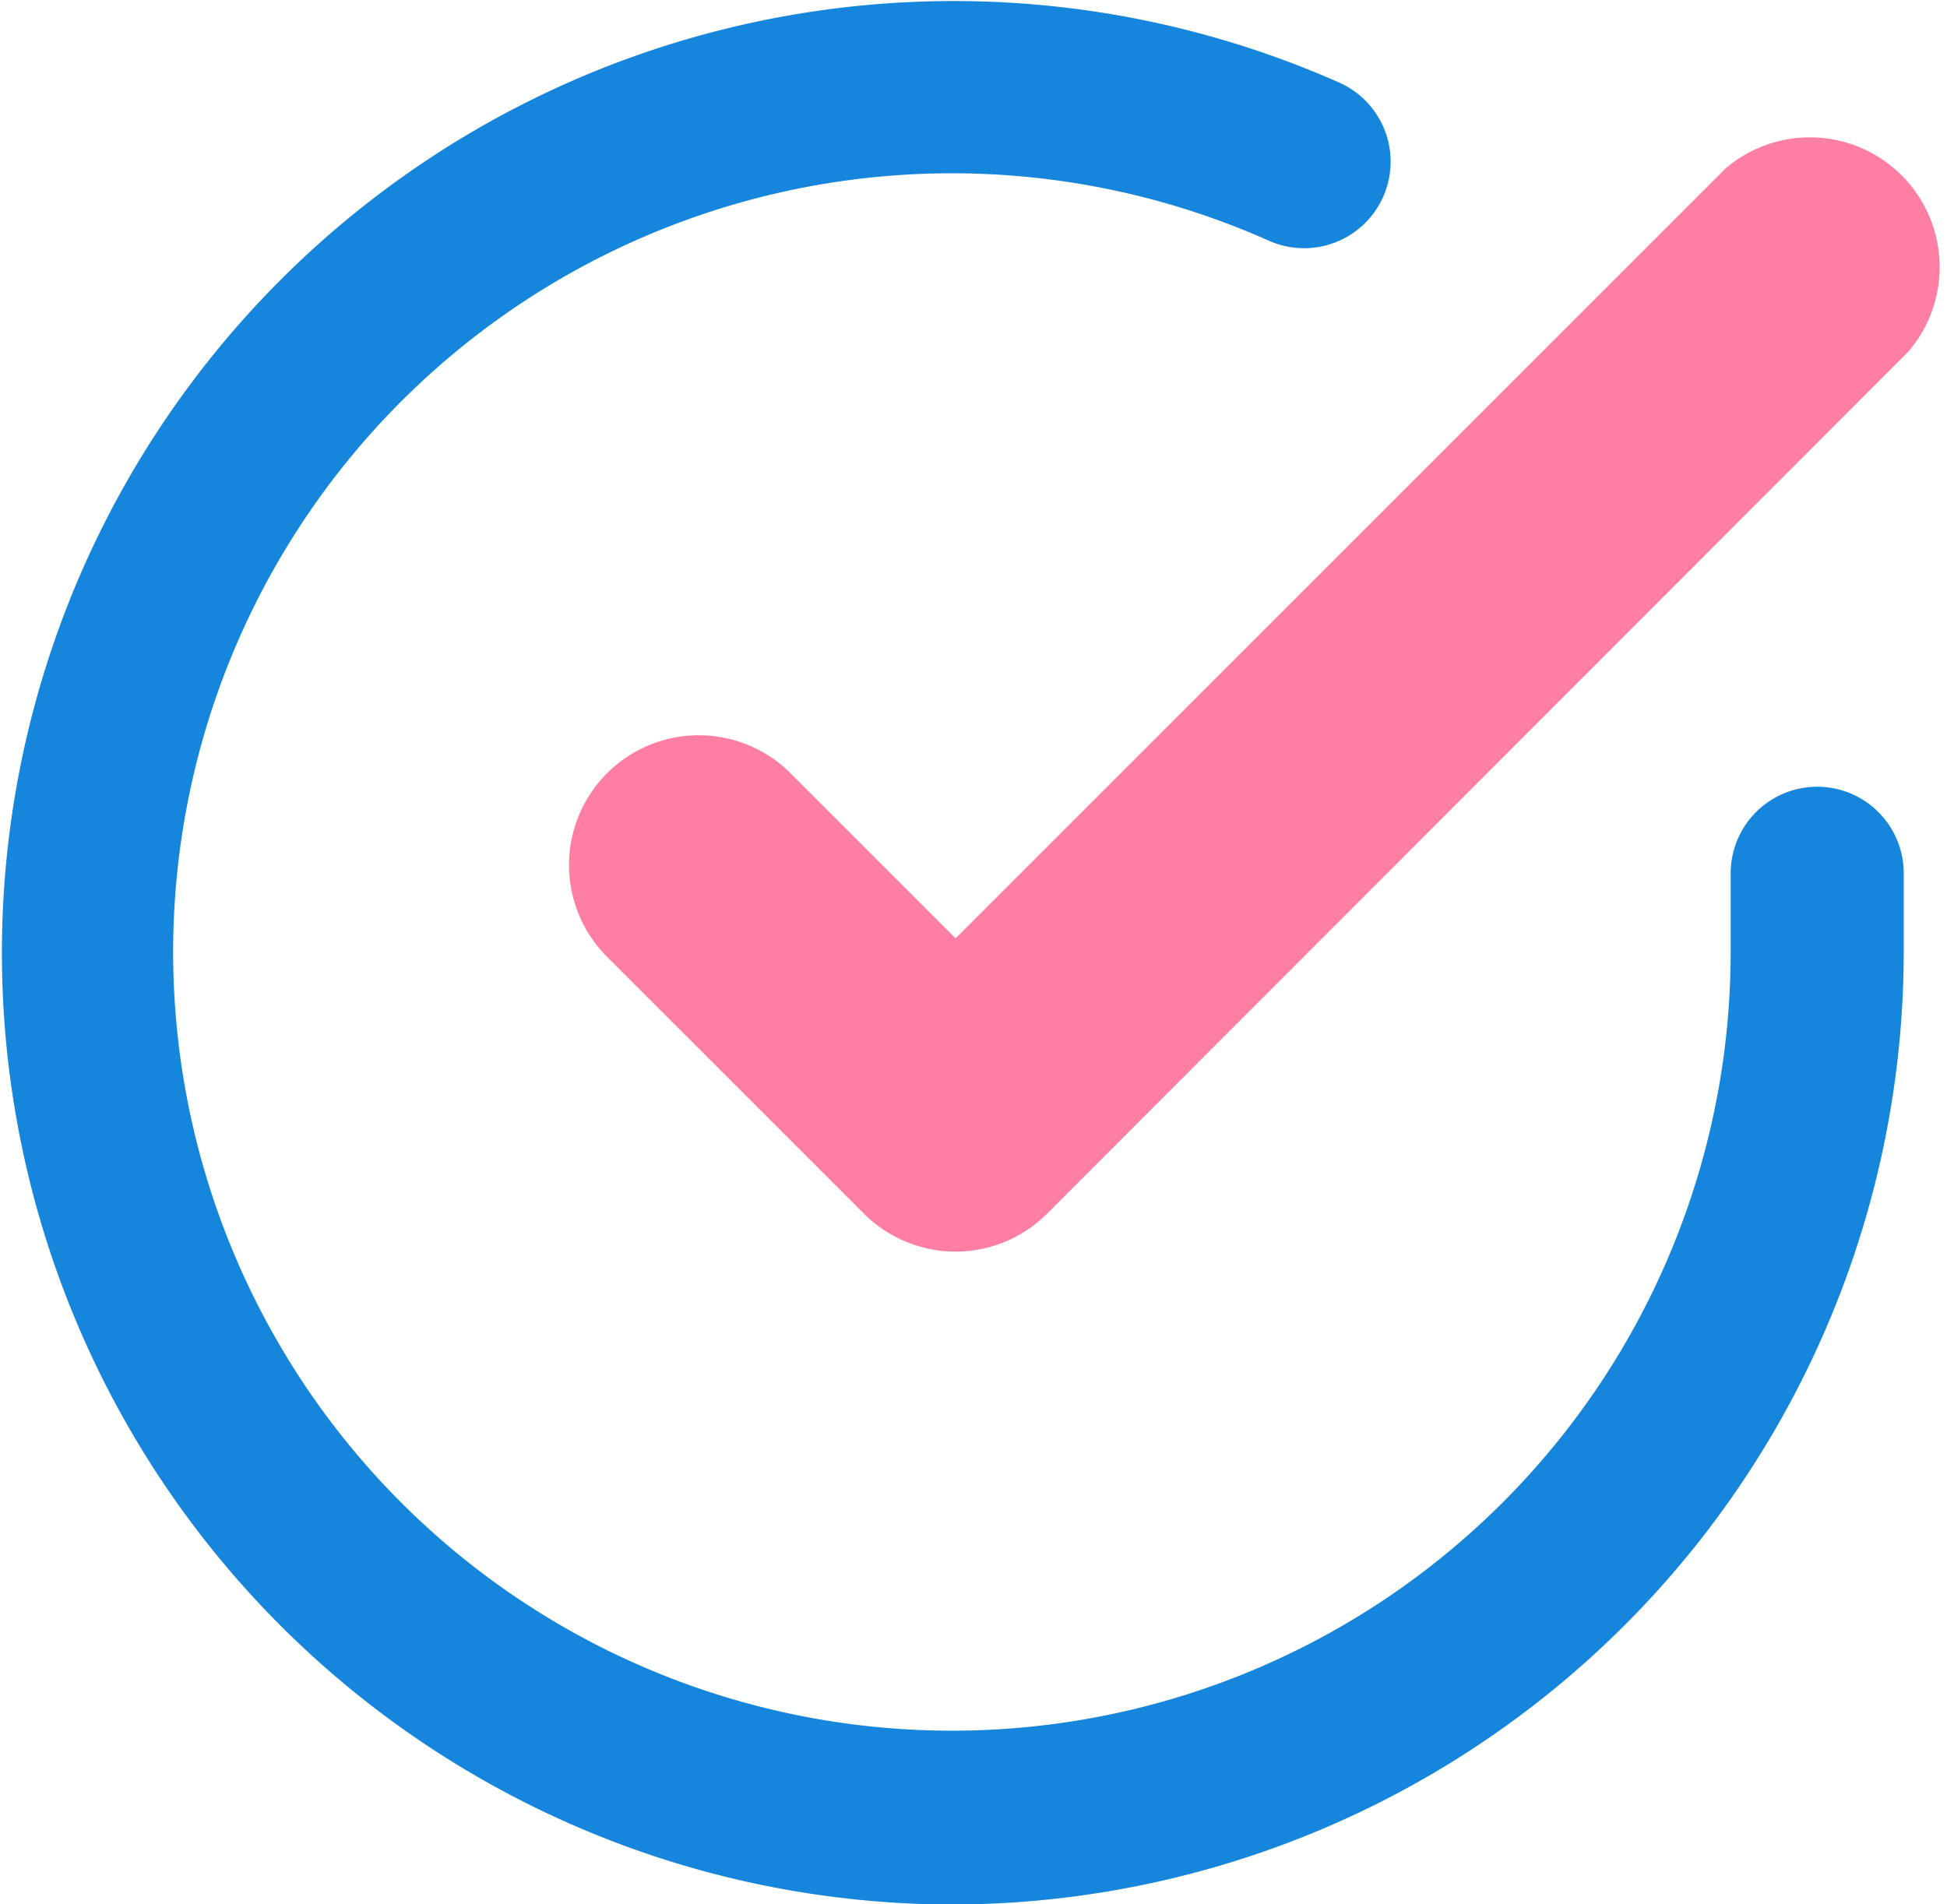<svg xmlns="http://www.w3.org/2000/svg" width="22.501" height="22.008" viewBox="0 0 22.501 22.008"><g transform="translate(1.001 1.003)"><path d="M12.994,24A11,11,0,1,1,17.477,2.943a1,1,0,0,1-.814,1.827A9,9,0,1,0,22,13v-.919a1,1,0,1,1,2,0V13A11.017,11.017,0,0,1,12.994,24Z" transform="translate(-3 -2.991)" fill="#1586db"/><path d="M16.487,17.466a1.5,1.5,0,0,1-1.061-.439L12.439,14.04a1.5,1.5,0,0,1,2.121-2.121l1.926,1.926,8.9-8.9A1.5,1.5,0,0,1,27.5,7.06l-9.956,9.966a1.5,1.5,0,0,1-1.061.44Z" transform="translate(-6.443 -4.003)" fill="#ff7ea3"/></g></svg>